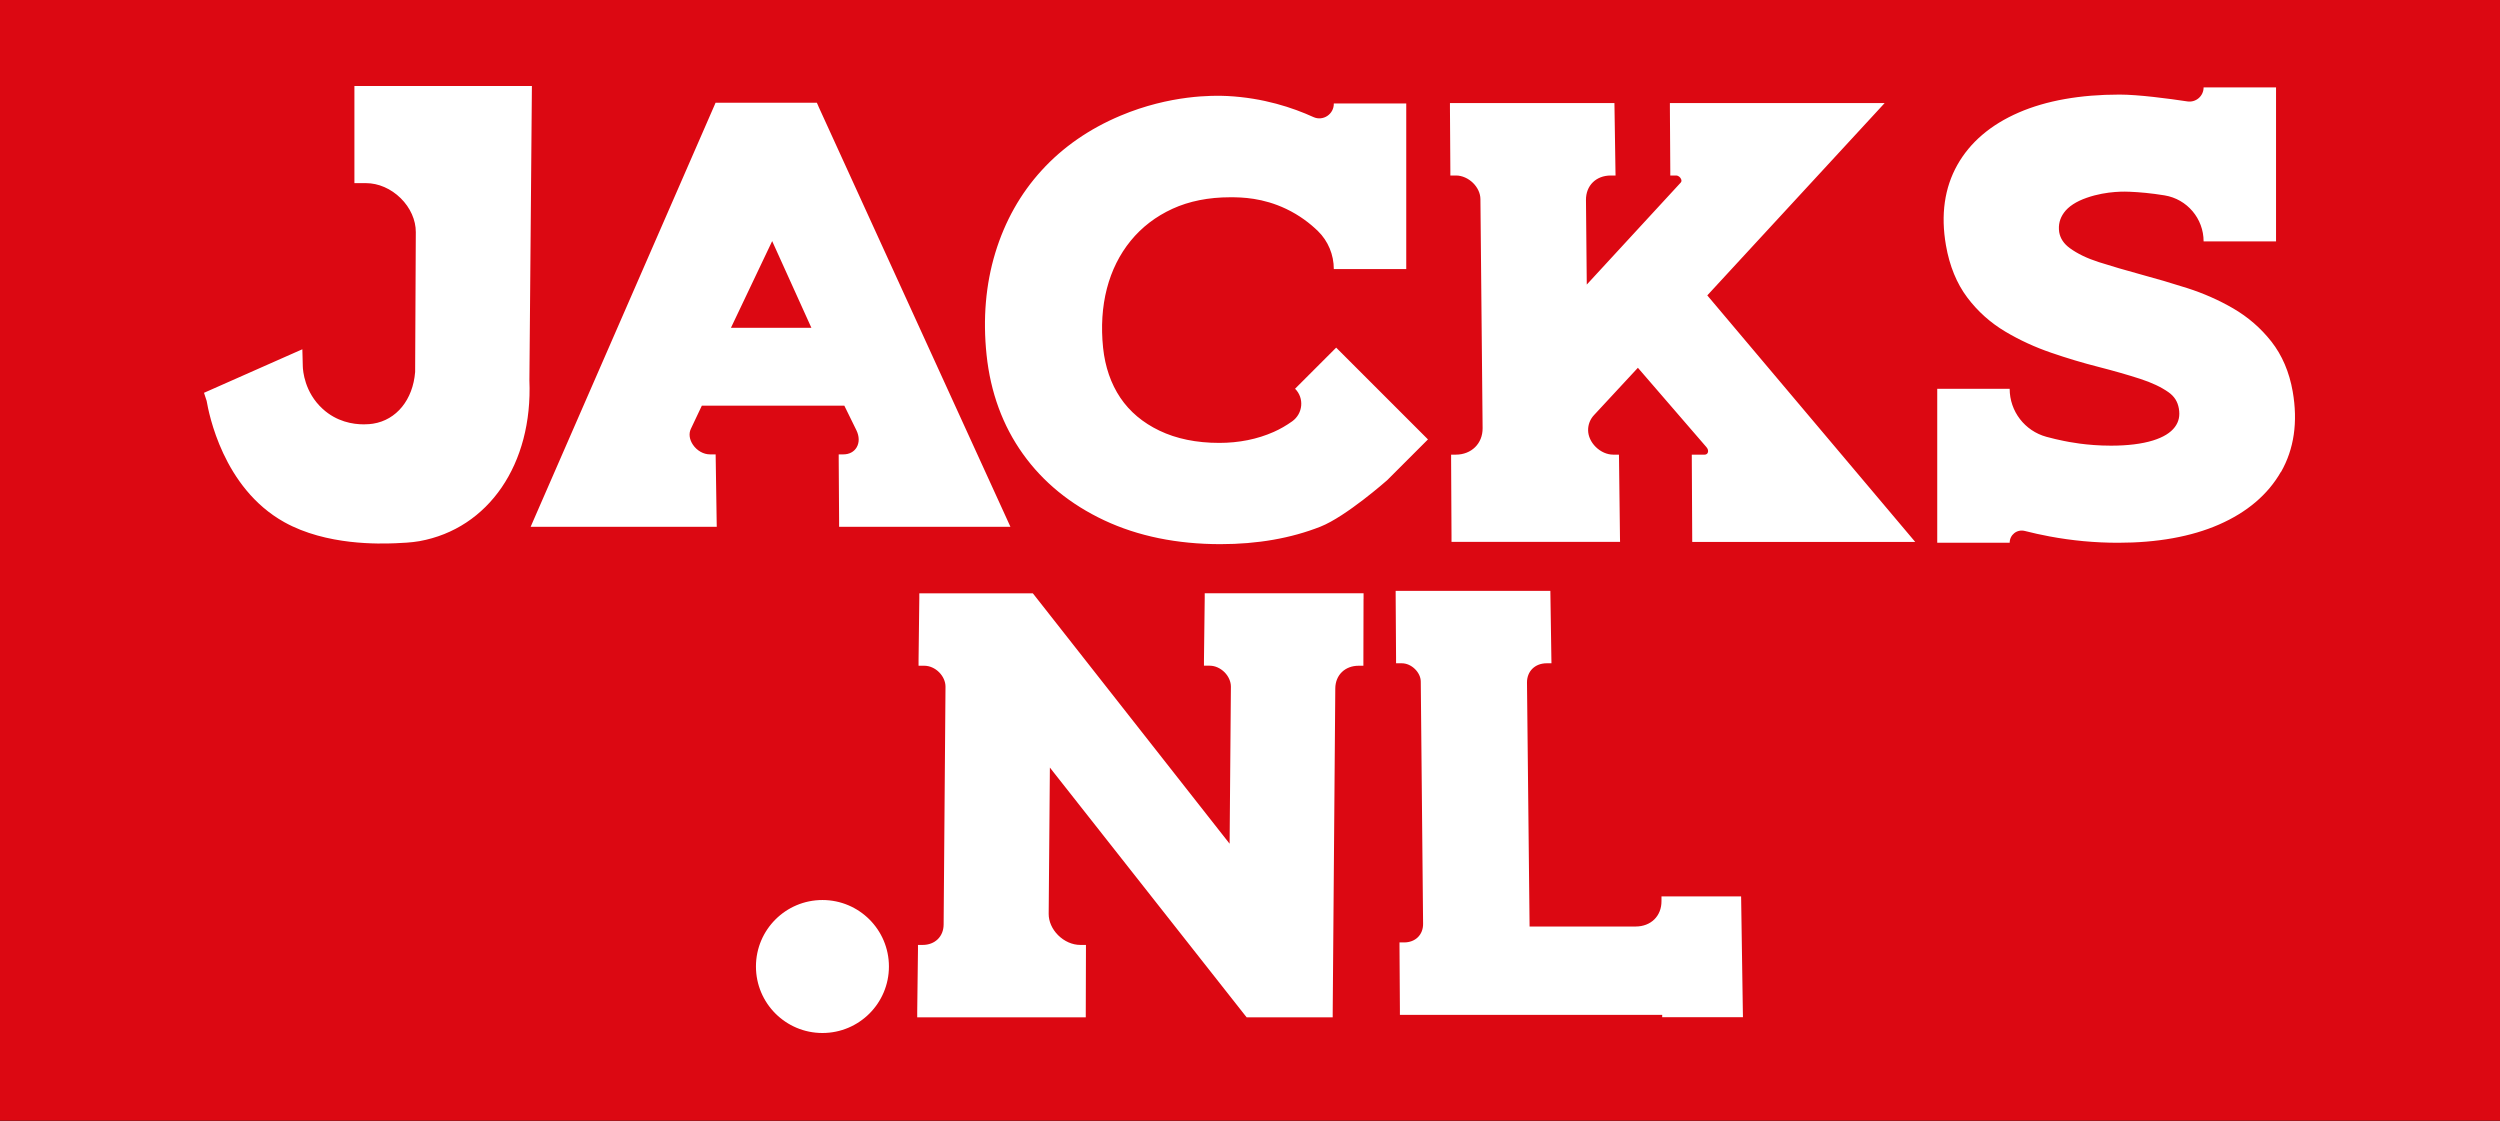<svg width="2500" height="1121" viewBox="0 0 2500 1121" fill="none" xmlns="http://www.w3.org/2000/svg">
<rect x="0" y="0" width="2500" height="1121" fill="#333333" stroke="none"/>
<rect width="2500" height="1120.69" fill="#DC0812"/>
<path d="M818.417 106.197L816.853 102.757H715.552L714.391 105.482L533.953 519.172L530.646 526.813H716.759L716.67 522.121L715.731 460.01L715.642 454.38H709.967C703.532 454.38 697.008 450.715 692.987 444.817C689.412 439.589 688.607 433.691 690.797 428.999L701.834 405.673H844.334L856.399 430.25C859.348 436.282 859.482 442.493 856.667 447.319C854.076 451.788 849.25 454.38 843.396 454.38H838.704V459.027L839.106 521.138V526.813H1010.43L1007.3 519.932L818.372 106.242L818.417 106.197ZM811.357 327.833H730.924L772.168 241.1L811.402 327.833H811.357ZM529.395 380.293C532.881 464.031 488.643 528.645 419.426 541.157C411.472 542.587 401.105 543.034 395.251 543.257C380.371 543.793 326.615 545.804 284.209 522.121C222.902 487.893 208.781 413.136 206.636 400.847L205.385 397.049L204 392.804L207.843 391.106L294.934 352.543L302.351 349.281L302.575 357.637L302.798 366.396C302.932 370.551 304.407 392.223 322.683 408.891C336.669 421.67 352.756 424.351 363.793 424.351C367.859 424.351 371.077 423.994 373.043 423.681C396.458 420.017 412.946 399.73 415.136 371.981L415.806 232.119C415.851 220.098 410.355 207.721 400.703 198.203C391.006 188.64 378.36 183.144 366.072 183.144H354.409V177.514V90.737V86H531.898C531.049 184.083 530.2 282.21 529.395 380.293ZM1915.07 541.917H1692.23L1691.78 454.692H1704.38C1706.66 454.692 1707.51 453.396 1707.82 452.592C1708.5 450.939 1707.96 448.883 1706.39 447.096L1637.89 367.781L1593.97 415.146C1590.12 419.257 1588.02 424.709 1588.11 430.295C1588.16 436.148 1590.97 442.225 1595.76 446.962C1600.72 451.833 1607.06 454.648 1613.27 454.648H1618.95L1619.04 460.278L1619.97 537.18L1620.06 541.872H1451.51V536.197L1451.11 459.295V454.648H1455.76C1471.44 454.648 1482.75 443.521 1482.61 428.15L1480.42 199.052C1480.38 193.377 1477.65 187.479 1473.01 182.921C1468.36 178.363 1462.06 175.503 1456.07 175.503H1450.35V169.828L1449.95 107.717V103.07H1454.6H1614.43L1614.52 108.7L1615.46 170.811L1615.55 175.503H1610.81C1596.02 175.503 1585.83 185.602 1585.97 200.035L1586.77 284.578L1680.79 182.519C1681.95 181.267 1681.37 179.614 1680.92 178.765C1680.16 177.246 1678.42 175.503 1676.01 175.503H1670.29V169.828L1669.89 107.717V103.07H1674.53H1884.64L1876.47 111.962L1707.29 295.392L1915.21 541.917H1915.07ZM2280.86 471.941C2267.9 494.551 2247.08 512.291 2218.93 524.579C2191.32 536.644 2157.35 542.766 2117.99 542.766C2095.02 542.766 2071.92 540.621 2049.35 536.376C2040.95 534.812 2032.77 532.98 2024.86 530.969C2016.95 528.958 2009.67 534.812 2009.67 542.766H1937.24V388.827H2009.67C2009.67 411.304 2024.77 430.92 2046.45 436.819C2052.66 438.517 2058.33 439.812 2063.43 440.84C2067.81 441.734 2086.35 445.666 2110.97 445.666C2127.68 445.666 2141.8 443.923 2152.93 440.483C2163.21 437.31 2170.58 432.797 2174.87 427.033C2178.85 421.67 2180.1 415.817 2178.85 408.488C2177.64 401.562 2174.38 396.424 2168.62 392.313C2161.33 387.129 2151.77 382.616 2140.2 378.863C2127.77 374.841 2113.74 370.819 2098.59 366.932C2082.91 362.955 2067 358.174 2051.27 352.767C2035.05 347.226 2019.64 340.121 2005.43 331.676C1990.5 322.828 1977.68 311.344 1967.27 297.492C1956.72 283.461 1949.53 265.945 1945.95 245.345C1940.63 214.826 1944.48 187.791 1957.35 164.913C1970.08 142.303 1990.77 124.652 2018.83 112.498C2046.27 100.612 2080.14 94.579 2119.51 94.579C2138.36 94.579 2168.75 98.601 2187.38 101.416C2195.92 102.712 2203.6 96.054 2203.6 87.43H2276.04V241.368H2203.6C2203.6 218.579 2187.11 199.097 2164.64 195.388C2151.05 193.154 2139.39 192.171 2130.1 191.768C2126.88 191.634 2107.53 190.517 2086.8 197.756C2076.12 201.465 2068.43 206.514 2063.96 212.681C2059.72 218.579 2058.2 224.79 2059.18 232.074C2060.3 238.464 2063.78 243.737 2069.86 248.16C2077.37 253.656 2087.07 258.348 2098.77 262.102C2111.51 266.168 2125.58 270.279 2140.64 274.39C2155.88 278.501 2171.56 283.104 2187.25 288.108C2203.42 293.292 2218.84 300.084 2233.1 308.35C2247.98 316.975 2260.84 328.146 2271.35 341.506C2282.11 355.224 2289.31 372.026 2292.71 391.508C2298.02 422.028 2294.09 449.107 2281 471.985L2280.86 471.941ZM1386.9 480.431C1386.9 480.431 1346.1 516.491 1320.5 526.635C1291.09 538.252 1257.45 544.151 1220.54 544.151C1177.01 544.151 1137.96 536.152 1104.36 520.379C1070.44 504.471 1043.05 482.129 1022.89 453.888C1002.74 425.692 990.498 392.402 986.566 354.867C982.768 318.628 985.717 284.31 995.28 252.852C1004.89 221.26 1020.48 193.511 1041.71 170.32C1062.84 147.128 1089.39 128.763 1120.53 115.671C1170.04 94.847 1212.98 95.294 1227.28 96.009C1263.39 97.841 1292.79 107.672 1313.39 117.056C1323.09 121.48 1334.04 114.151 1333.81 103.472H1406.25V269.073H1333.81C1333.81 254.818 1328.18 241.055 1317.95 231.091C1310 223.36 1299.54 215.272 1286.13 208.883C1262.76 197.756 1242.03 197.265 1230.28 197.265C1208.56 197.265 1189.12 201.152 1172.46 208.793C1155.83 216.434 1141.8 227.159 1130.72 240.743C1119.59 254.371 1111.59 270.458 1106.9 288.51C1102.17 306.786 1100.91 326.76 1103.1 347.896C1105.12 366.932 1110.92 383.733 1120.35 397.764C1129.69 411.616 1142.83 422.698 1159.45 430.652C1176.39 438.785 1196.5 442.896 1219.24 442.896C1239.04 442.896 1257.36 439.187 1273.67 431.948C1280.15 429.088 1286.31 425.513 1292.21 421.313C1302.98 413.583 1304.45 398.122 1295.07 388.738L1336.18 347.628L1427.96 439.41L1386.85 480.52L1386.9 480.431ZM1741.11 896.399L1741.2 902.029L1742.86 1012.53L1742.95 1017.23H1662.2V1014.86H1399.9V1009.18L1399.5 947.072V942.424H1404.15C1415.41 942.424 1423.23 934.739 1423.09 923.746L1420.77 681.645C1420.77 677.221 1418.62 672.664 1415 669.089C1411.25 665.38 1406.47 663.28 1401.78 663.28H1396.06V657.605L1395.66 595.493V590.846H1400.3H1550.36L1550.44 596.476L1551.38 658.588L1551.47 663.28H1546.74C1534.98 663.28 1526.85 671.278 1526.99 682.762L1529.58 926.517H1635.57C1650.94 926.517 1661.58 916.06 1661.49 901.046V896.399H1666.13H1741.11ZM1363.53 598.934L1363.39 661.046V665.737H1358.66C1344.98 665.737 1335.38 675.077 1335.29 688.437L1332.7 1012.67V1017.36H1246.68L1244.93 1015.17L1049.88 767.574L1048.68 913.826C1048.63 921.333 1052.03 929.108 1058.06 935.141C1064.27 941.352 1072.36 944.927 1080.27 944.927H1085.95V950.557L1085.77 1012.67V1017.36H917.215V1011.69L917.975 949.574V944.927H922.711C934.91 944.927 943.535 936.571 943.624 924.64L945.501 686.65C945.501 681.645 943.222 676.417 939.2 672.351C935.045 668.15 929.593 665.737 924.275 665.737H918.556V660.063L919.315 597.951V593.304H1032.81L1034.56 595.493L1229.61 843.716L1230.9 686.65C1230.9 681.601 1228.62 676.417 1224.6 672.306C1220.4 668.106 1215 665.693 1209.68 665.693H1203.96V660.018L1204.72 597.906V593.259H1363.57V598.889L1363.53 598.934ZM888.93 966.509C888.93 1003.24 859.17 1033 822.439 1033C785.708 1033 755.948 1003.24 755.948 966.509C755.948 929.779 785.708 900.019 822.439 900.019C859.17 900.019 888.93 929.779 888.93 966.509Z" fill="white"/>
</svg>
